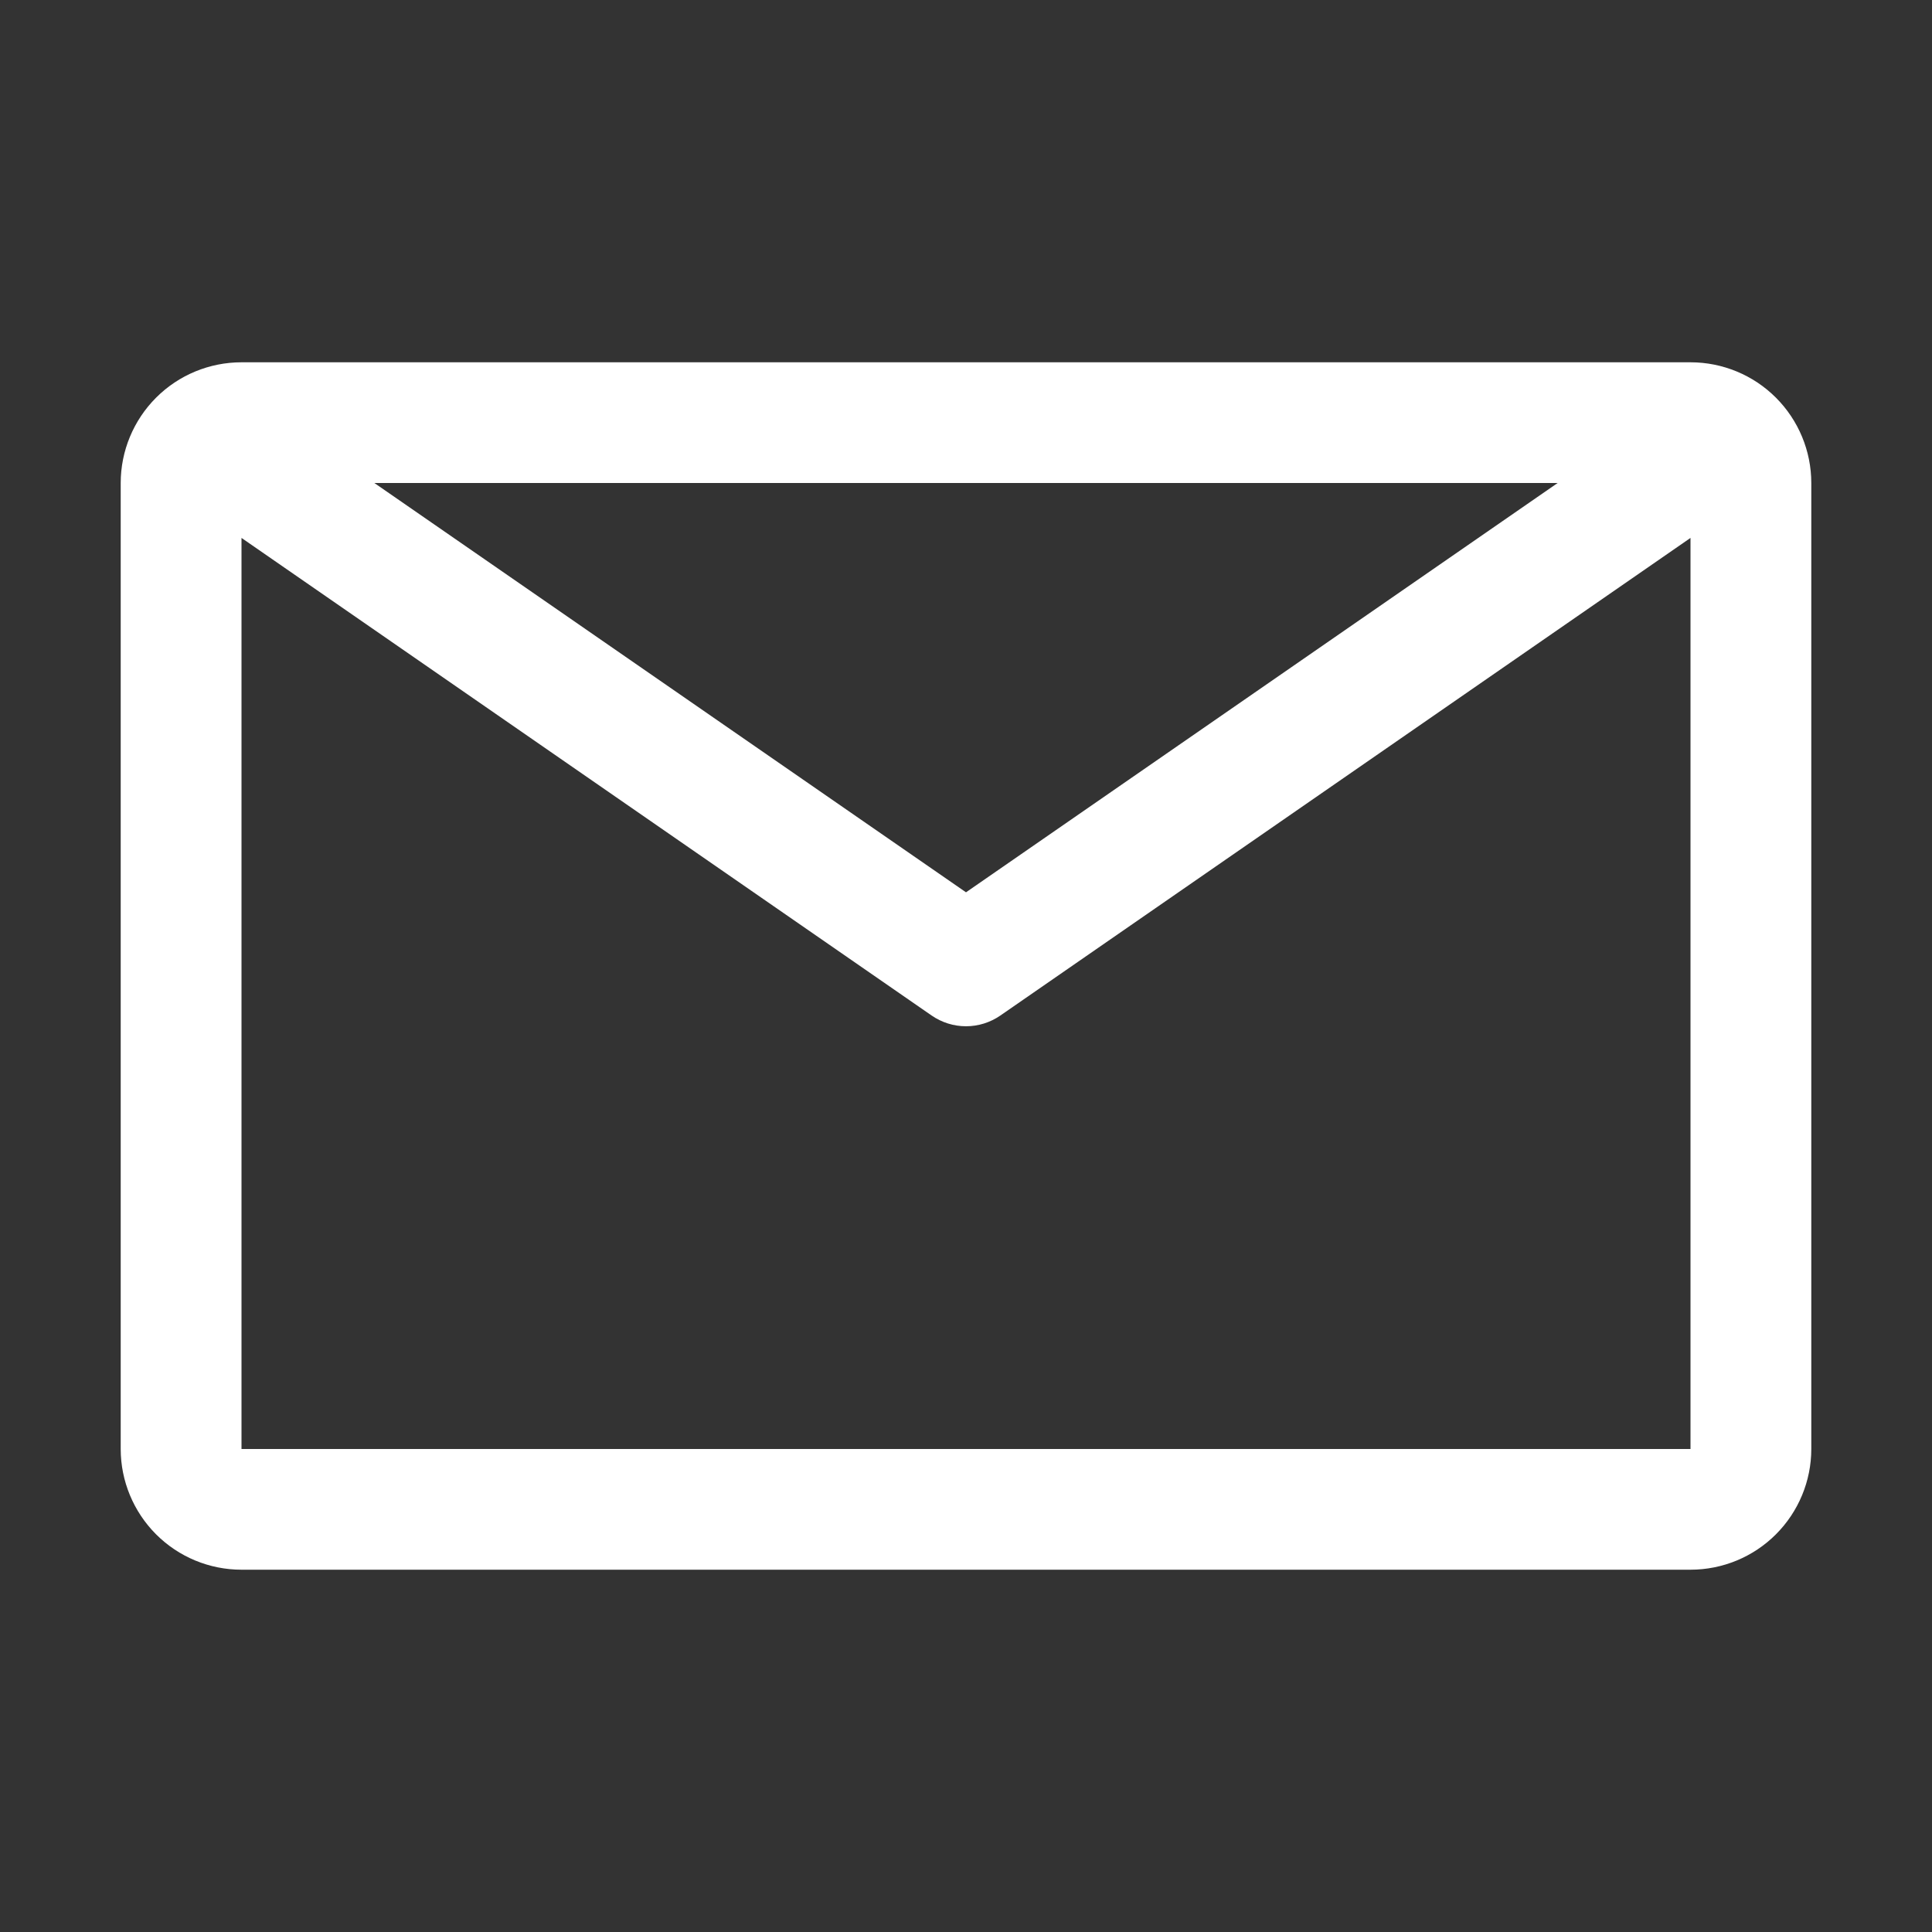 <?xml version="1.0" encoding="utf-8"?>
<svg xmlns="http://www.w3.org/2000/svg" fill="none" height="100%" overflow="visible" preserveAspectRatio="none" style="display: block;" viewBox="0 0 21 21" width="100%">
<rect x="0" y="0" width="21" height="21" fill="#333333" stroke="none"/>
<g id="email">
<path d="M18.375 3.938H2.625C2.277 3.938 1.943 4.076 1.697 4.322C1.451 4.568 1.312 4.902 1.312 5.25V15.75C1.312 16.098 1.451 16.432 1.697 16.678C1.943 16.924 2.277 17.062 2.625 17.062H18.375C18.723 17.062 19.057 16.924 19.303 16.678C19.549 16.432 19.688 16.098 19.688 15.75V5.25C19.688 4.902 19.549 4.568 19.303 4.322C19.057 4.076 18.723 3.938 18.375 3.938ZM16.931 5.25L10.5 9.699L4.069 5.25H16.931ZM2.625 15.75V5.847L10.126 11.038C10.236 11.114 10.366 11.155 10.5 11.155C10.634 11.155 10.764 11.114 10.874 11.038L18.375 5.847V15.75H2.625Z" fill="white" id="Vector"/>
</g>
</svg>